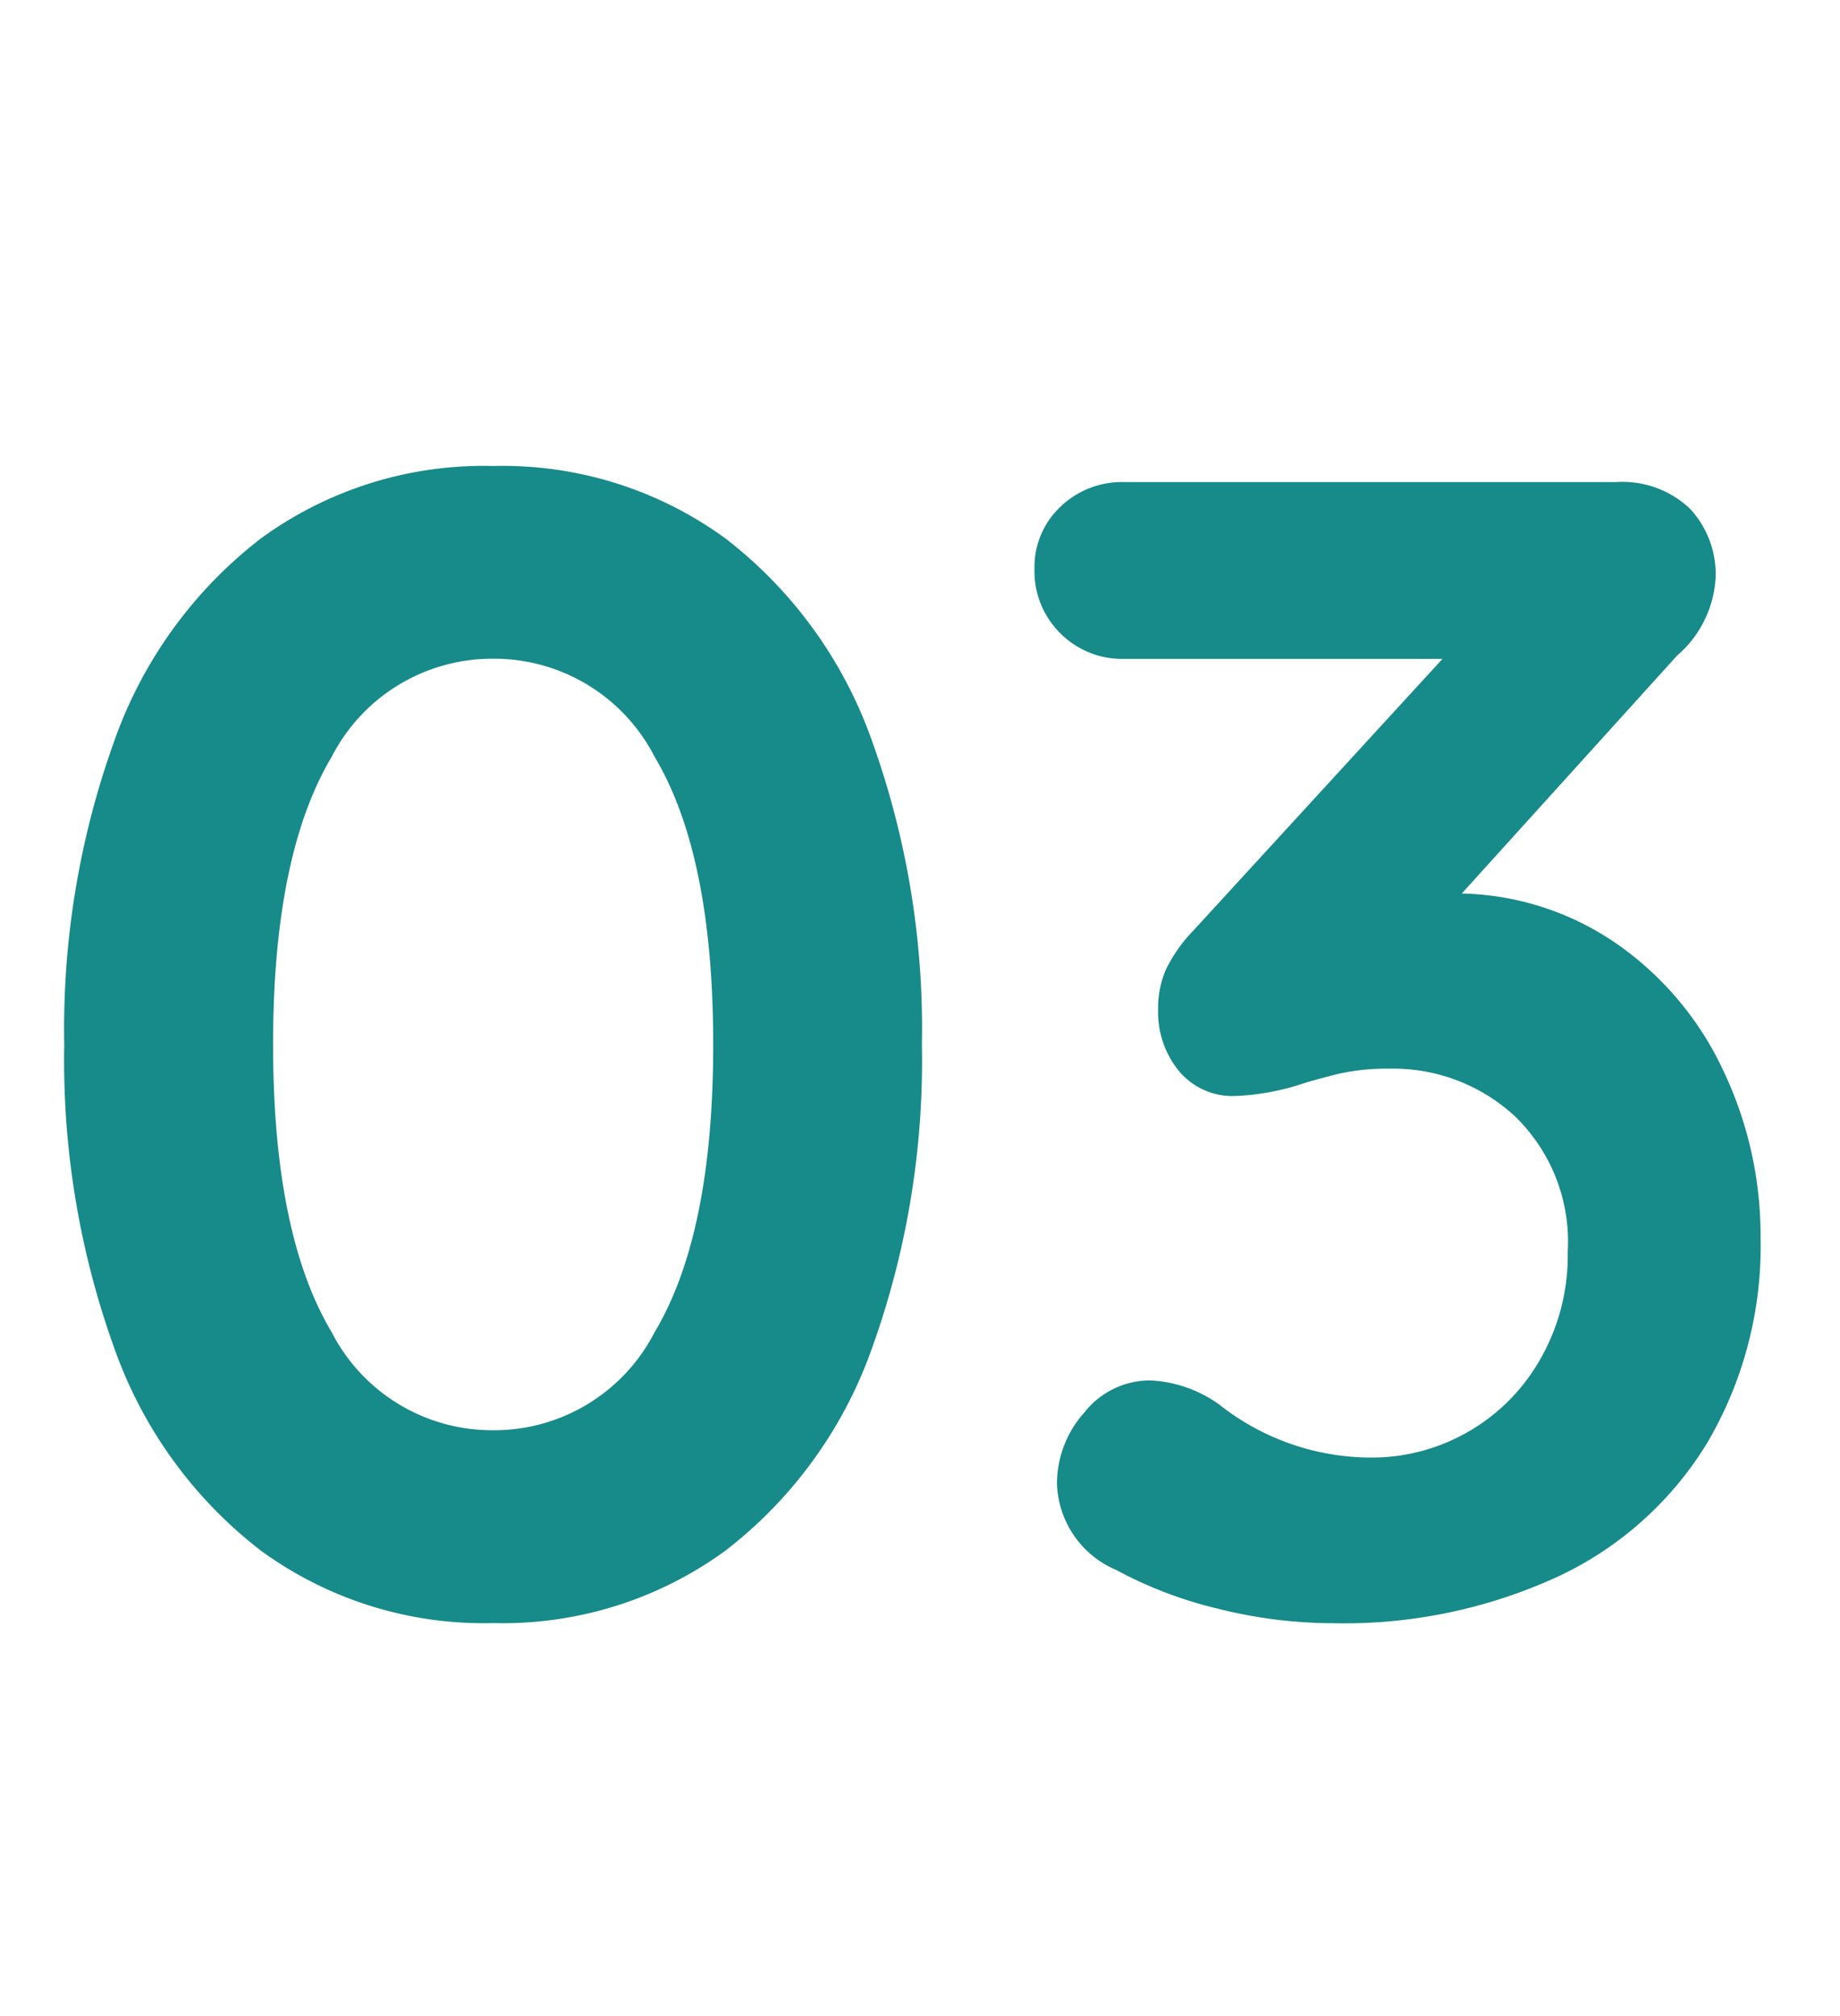 <svg xmlns="http://www.w3.org/2000/svg" width="63" height="69" viewBox="0 0 63 69"><g transform="translate(-1086.569 -3125.084)"><path d="M16.885.55A12.943,12.943,0,0,1,8.938-1.925,15.088,15.088,0,0,1,3.905-8.883,29.058,29.058,0,0,1,2.2-19.25,29.058,29.058,0,0,1,3.905-29.618a15.088,15.088,0,0,1,5.033-6.958,12.943,12.943,0,0,1,7.947-2.475,12.943,12.943,0,0,1,7.948,2.475,15.088,15.088,0,0,1,5.032,6.958,29.058,29.058,0,0,1,1.7,10.367,29.058,29.058,0,0,1-1.7,10.368,15.088,15.088,0,0,1-5.032,6.958A12.943,12.943,0,0,1,16.885.55Zm0-6.6a6.174,6.174,0,0,0,5.528-3.355Q24.42-12.76,24.42-19.25T22.413-29.1a6.174,6.174,0,0,0-5.528-3.355A6.174,6.174,0,0,0,11.358-29.1Q9.35-25.74,9.35-19.25t2.007,9.845A6.174,6.174,0,0,0,16.885-6.05ZM50.05-24.42a9.7,9.7,0,0,1,5.362,1.76,10.9,10.9,0,0,1,3.6,4.318A13.118,13.118,0,0,1,60.28-12.65a13.274,13.274,0,0,1-1.815,7.013A11.859,11.859,0,0,1,53.35-1.045a17.505,17.505,0,0,1-7.7,1.6,16.273,16.273,0,0,1-3.96-.5,14.216,14.216,0,0,1-3.465-1.32,3.317,3.317,0,0,1-2.035-2.97,3.654,3.654,0,0,1,.935-2.42,2.862,2.862,0,0,1,2.255-1.1,4.389,4.389,0,0,1,2.365.825A8.384,8.384,0,0,0,46.97-5.115a6.6,6.6,0,0,0,3.245-.852,6.613,6.613,0,0,0,2.5-2.475,7.137,7.137,0,0,0,.963-3.713,5.974,5.974,0,0,0-1.787-4.62,6.139,6.139,0,0,0-4.318-1.65,7.515,7.515,0,0,0-1.925.22q-.825.22-.99.275a8.386,8.386,0,0,1-2.365.44,2.383,2.383,0,0,1-1.925-.852,3.183,3.183,0,0,1-.715-2.118,3.288,3.288,0,0,1,.275-1.375,5.2,5.2,0,0,1,.935-1.32L49.39-32.45H38.5a2.985,2.985,0,0,1-2.2-.88,2.985,2.985,0,0,1-.88-2.2,2.829,2.829,0,0,1,.88-2.118,3.036,3.036,0,0,1,2.2-.853H55.33a3.363,3.363,0,0,1,2.53.908,3.291,3.291,0,0,1,.88,2.393,3.8,3.8,0,0,1-1.32,2.64Z" transform="matrix(1, 0, 0, 1, 1086.569, 3180.084)" fill="#178a8a"/></g></svg>